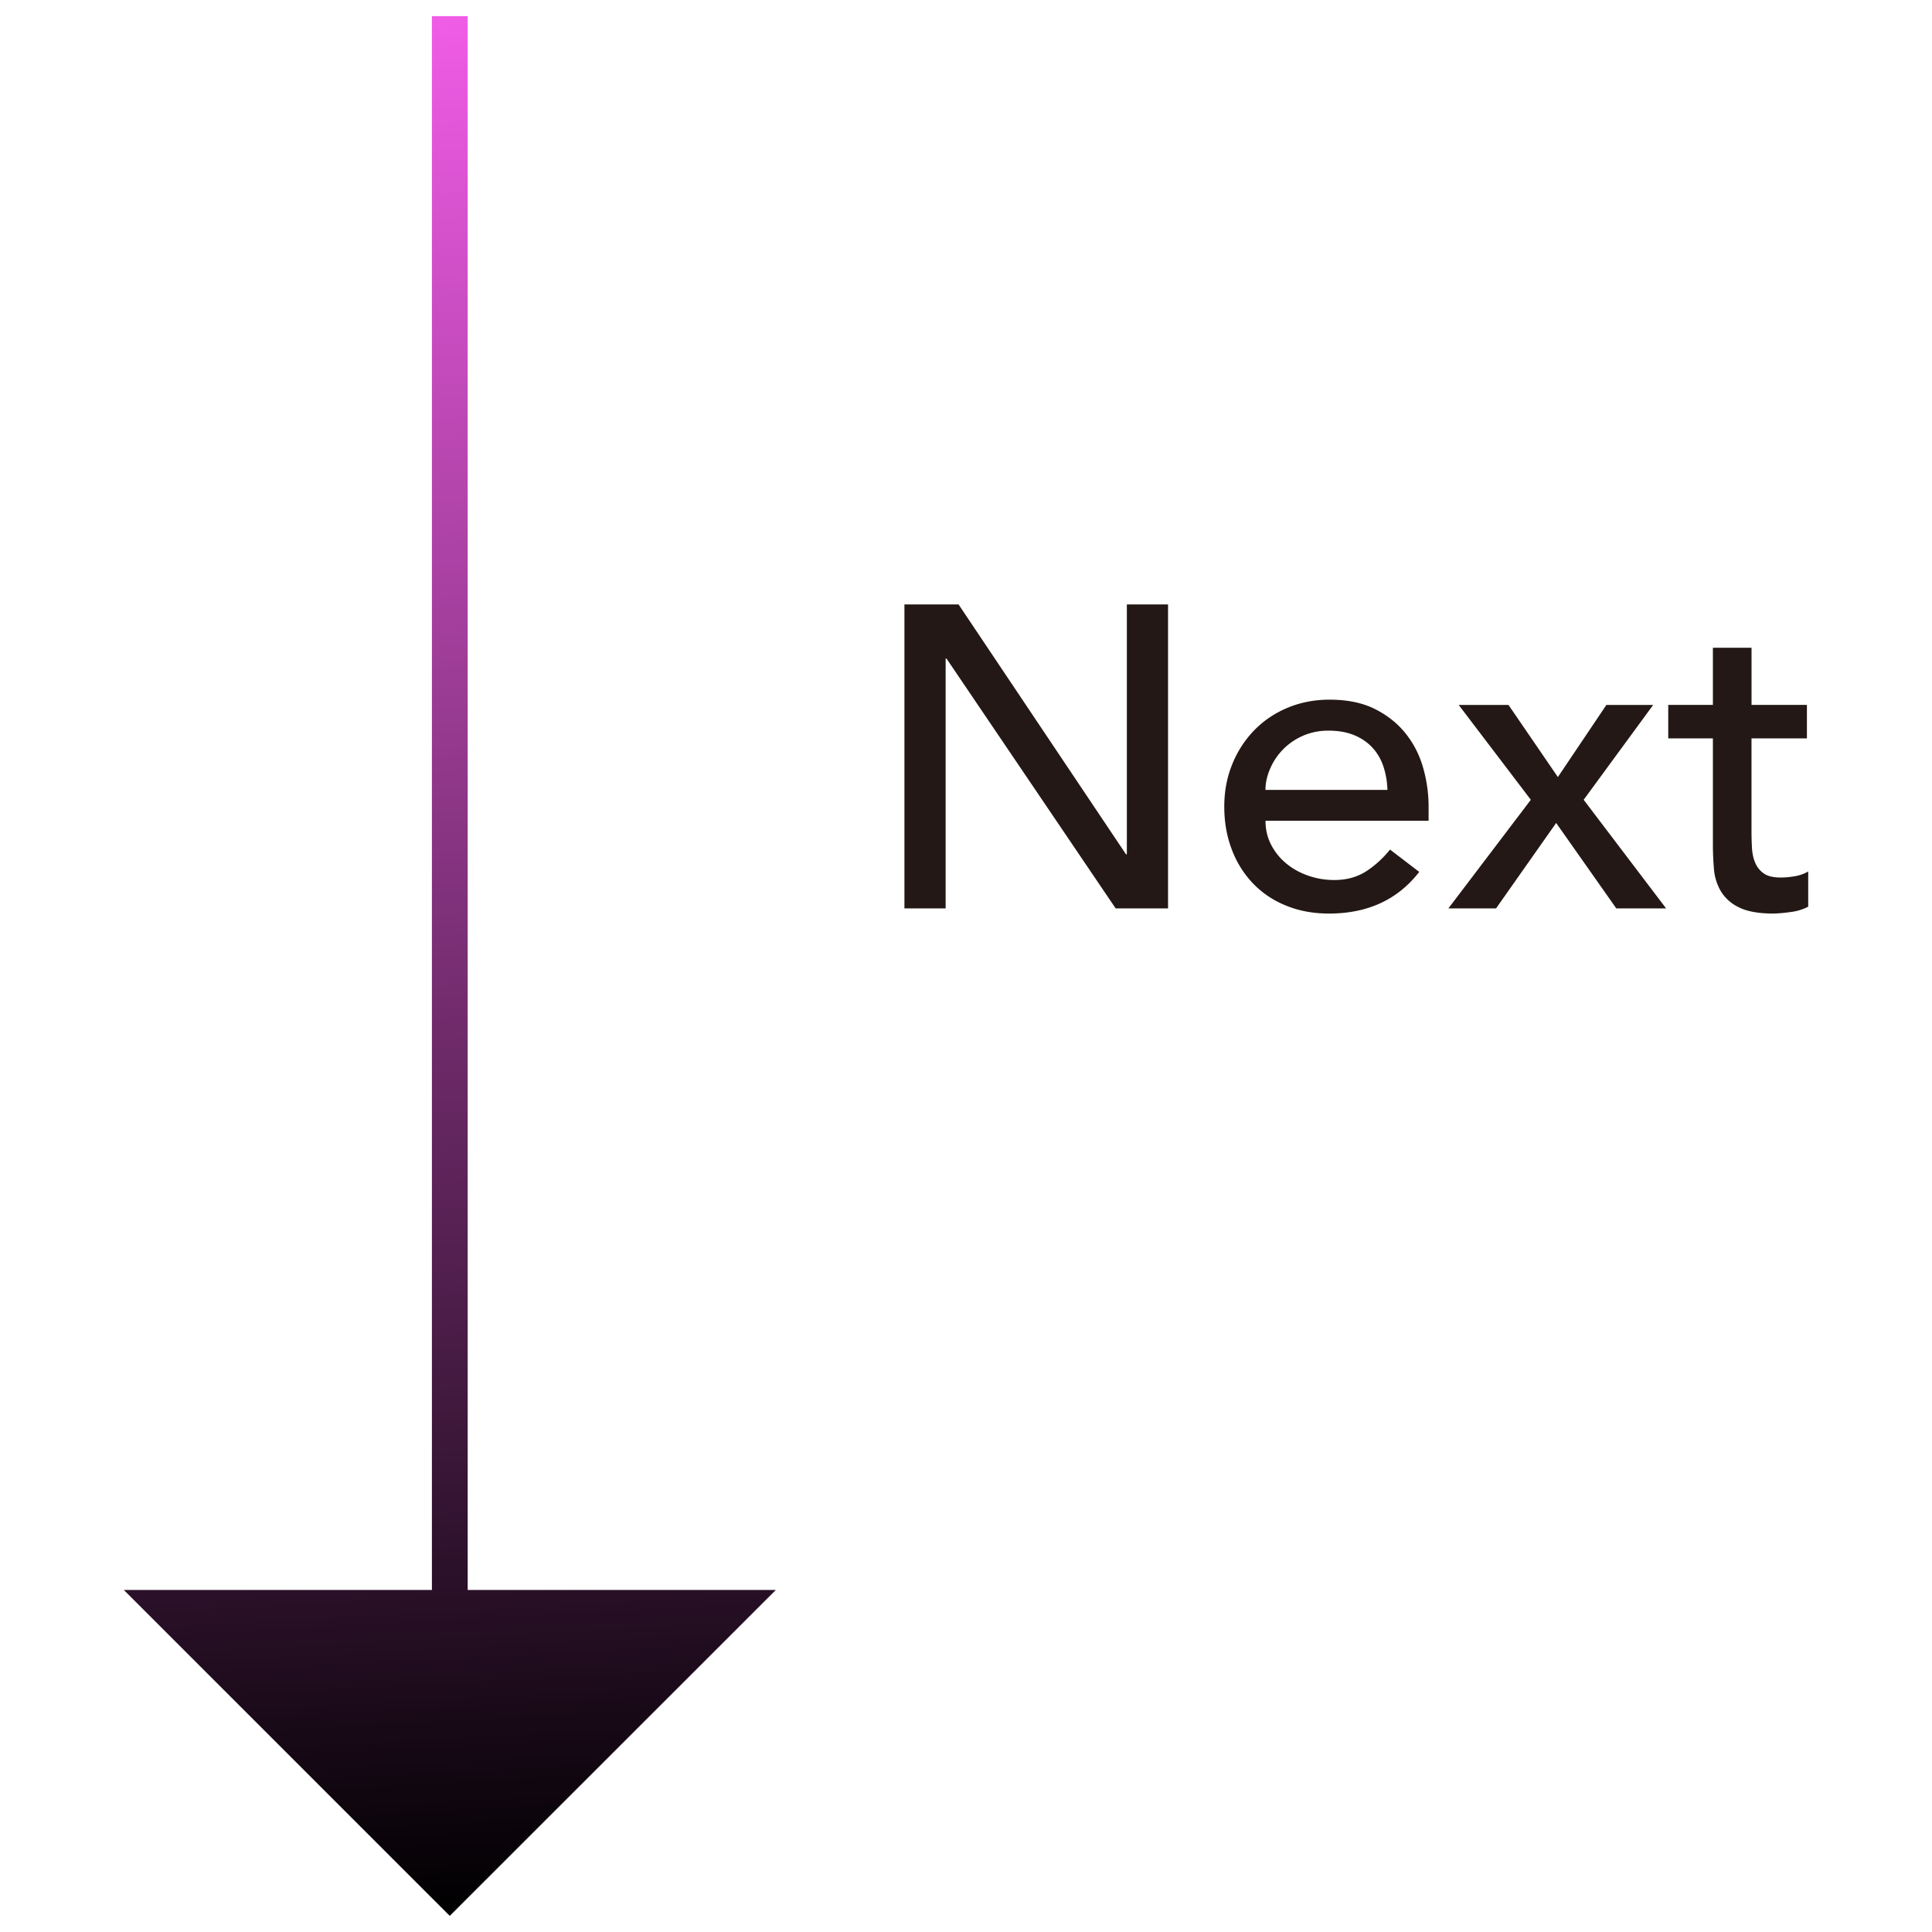 <svg xmlns="http://www.w3.org/2000/svg" width="54" height="54" viewBox="0 0 54 54" xml:space="preserve"><g fill="#231815"><path d="M25.279 16.894h1.513l4.68 6.984h.024v-6.984h1.151v8.496h-1.464l-4.728-6.983h-.024v6.983h-1.152v-8.496zM35.371 22.941c0 .249.055.475.162.679.108.204.25.378.427.521.176.145.38.257.611.336.232.08.472.12.72.12.337 0 .629-.078.877-.233.247-.156.476-.362.684-.618l.816.624c-.601.775-1.44 1.164-2.521 1.164-.448 0-.854-.076-1.218-.229a2.625 2.625 0 0 1-.924-.63 2.794 2.794 0 0 1-.582-.948c-.137-.363-.204-.758-.204-1.182s.073-.818.222-1.182a2.92 2.92 0 0 1 .612-.948c.26-.268.569-.479.93-.63.36-.152.752-.229 1.176-.229.504 0 .931.089 1.278.265s.634.405.858.689c.224.284.386.604.485.96.101.356.15.719.15 1.086v.384h-4.559zm3.408-.863a2.278 2.278 0 0 0-.114-.66c-.067-.2-.17-.374-.306-.522-.136-.147-.306-.264-.51-.348s-.442-.126-.714-.126a1.753 1.753 0 0 0-1.639 1.074c-.083.196-.126.39-.126.582h3.409zM42.787 22.354l-2.016-2.651h1.392l1.38 2.016 1.356-2.016h1.308l-1.943 2.651 2.304 3.036h-1.392l-1.681-2.388-1.68 2.388h-1.332l2.304-3.036zM50.503 20.638h-1.548v2.58c0 .16.004.318.013.474.008.156.037.297.09.421a.681.681 0 0 0 .24.3c.107.076.266.114.474.114.128 0 .26-.013.396-.036.137-.024.261-.068.372-.133v.984a1.41 1.41 0 0 1-.498.15 3.903 3.903 0 0 1-.474.042c-.416 0-.738-.059-.966-.174a1.187 1.187 0 0 1-.504-.45 1.45 1.45 0 0 1-.192-.618 7.91 7.91 0 0 1-.03-.69v-2.964h-1.248v-.936h1.248v-1.597h1.08v1.597h1.548v.936z"/></g><linearGradient id="a" gradientUnits="userSpaceOnUse" x1="11.356" y1=".489" x2="14.211" y2="53.488"><stop offset="0" style="stop-color:#f05ce6"/><stop offset="1" style="stop-color:#000"/></linearGradient><path fill="url(#a)" d="M12.072.451h1v45.211h-1z"/><linearGradient id="b" gradientUnits="userSpaceOnUse" x1="10.209" y1=".553" x2="13.063" y2="53.549"><stop offset="0" style="stop-color:#f05ce6"/><stop offset="1" style="stop-color:#000"/></linearGradient><path fill="url(#b)" d="M21.685 44.44H3.461l9.11 9.109z"/></svg>